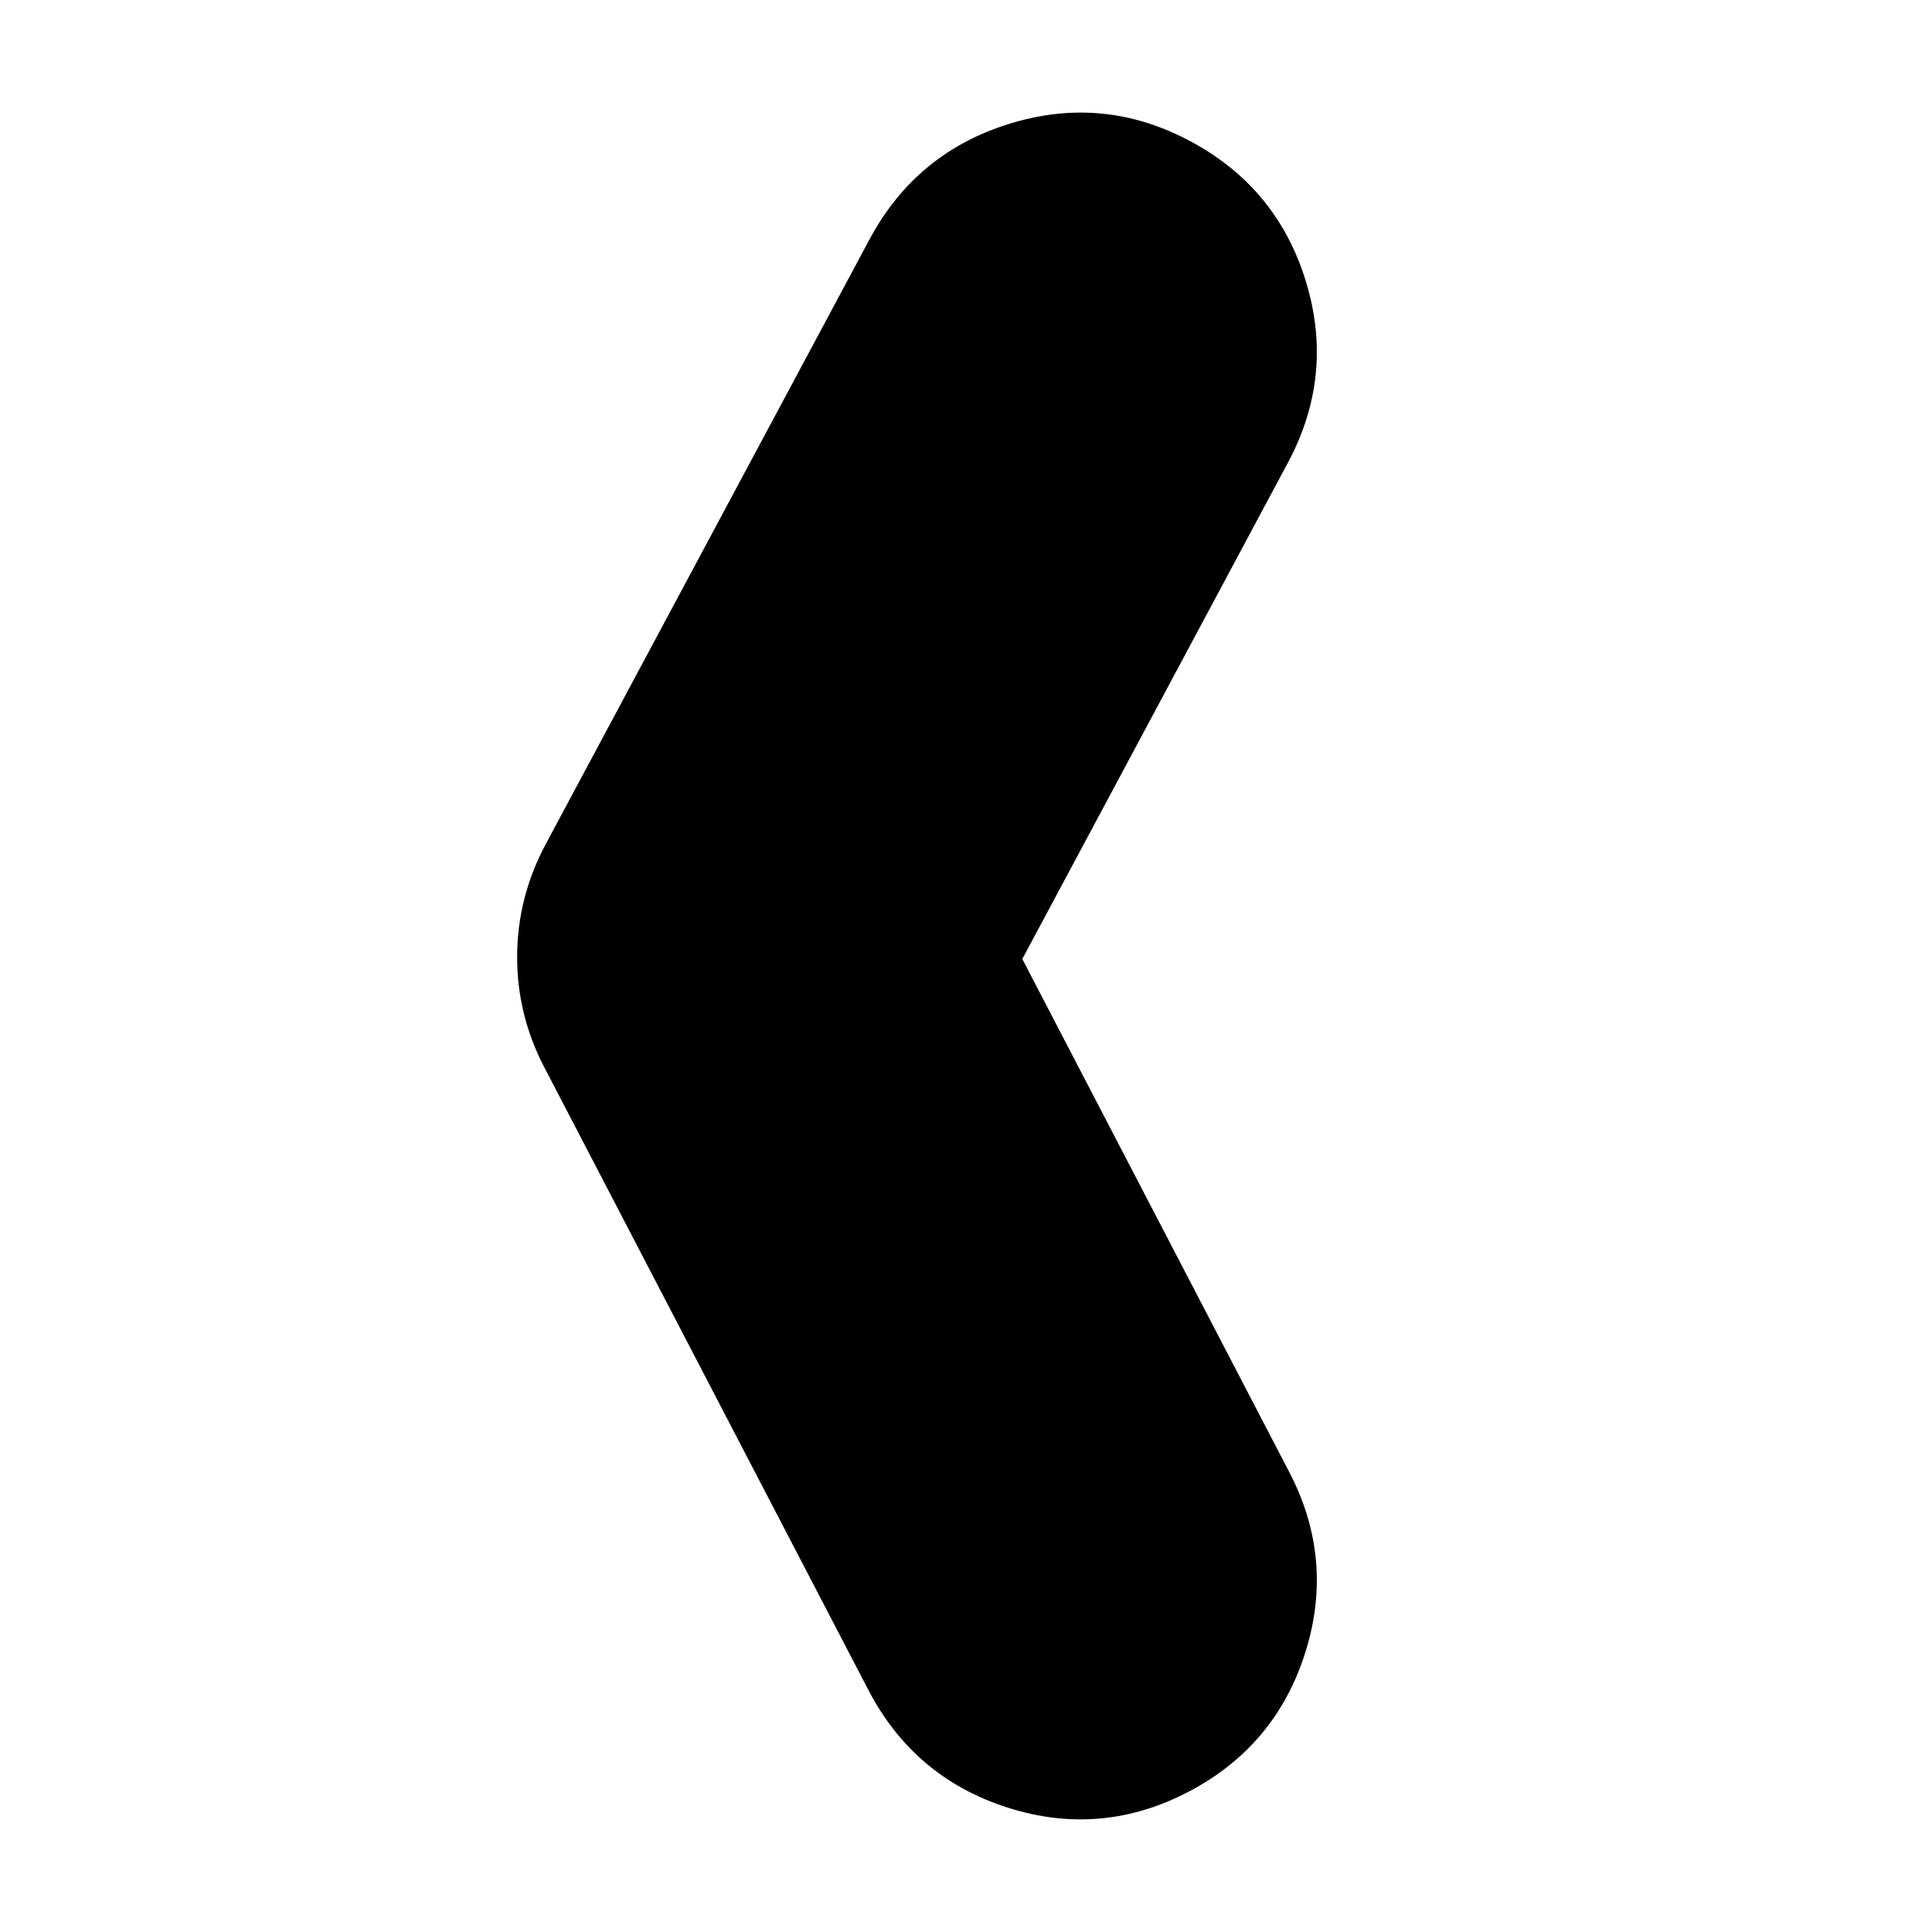 <?xml version="1.0" encoding="UTF-8"?>
<!-- The Best Svg Icon site in the world: iconSvg.co, Visit us! https://iconsvg.co -->
<svg fill="#000000" width="800px" height="800px" version="1.1" viewBox="144 144 512 512" xmlns="http://www.w3.org/2000/svg">
 <path d="m411.78 176.72c16.523-5.051 32.445-3.469 47.746 4.742 15.316 8.207 25.5 20.59 30.555 37.137 5.055 16.523 3.492 32.488-4.691 47.867l-70.469 131.68 70.773 136.02c8.004 15.387 9.414 31.324 4.211 47.812-5.219 16.484-15.512 28.773-30.898 36.84-15.395 8.051-31.336 9.477-47.812 4.269-16.484-5.223-28.785-15.516-36.902-30.906l-86.133-165.5c-4.785-9.258-7.164-19.016-7.113-29.301 0.039-10.293 2.512-20.086 7.41-29.367l86.133-160.87c8.246-15.234 20.641-25.379 37.191-30.426z" fill-rule="evenodd"/>
</svg>